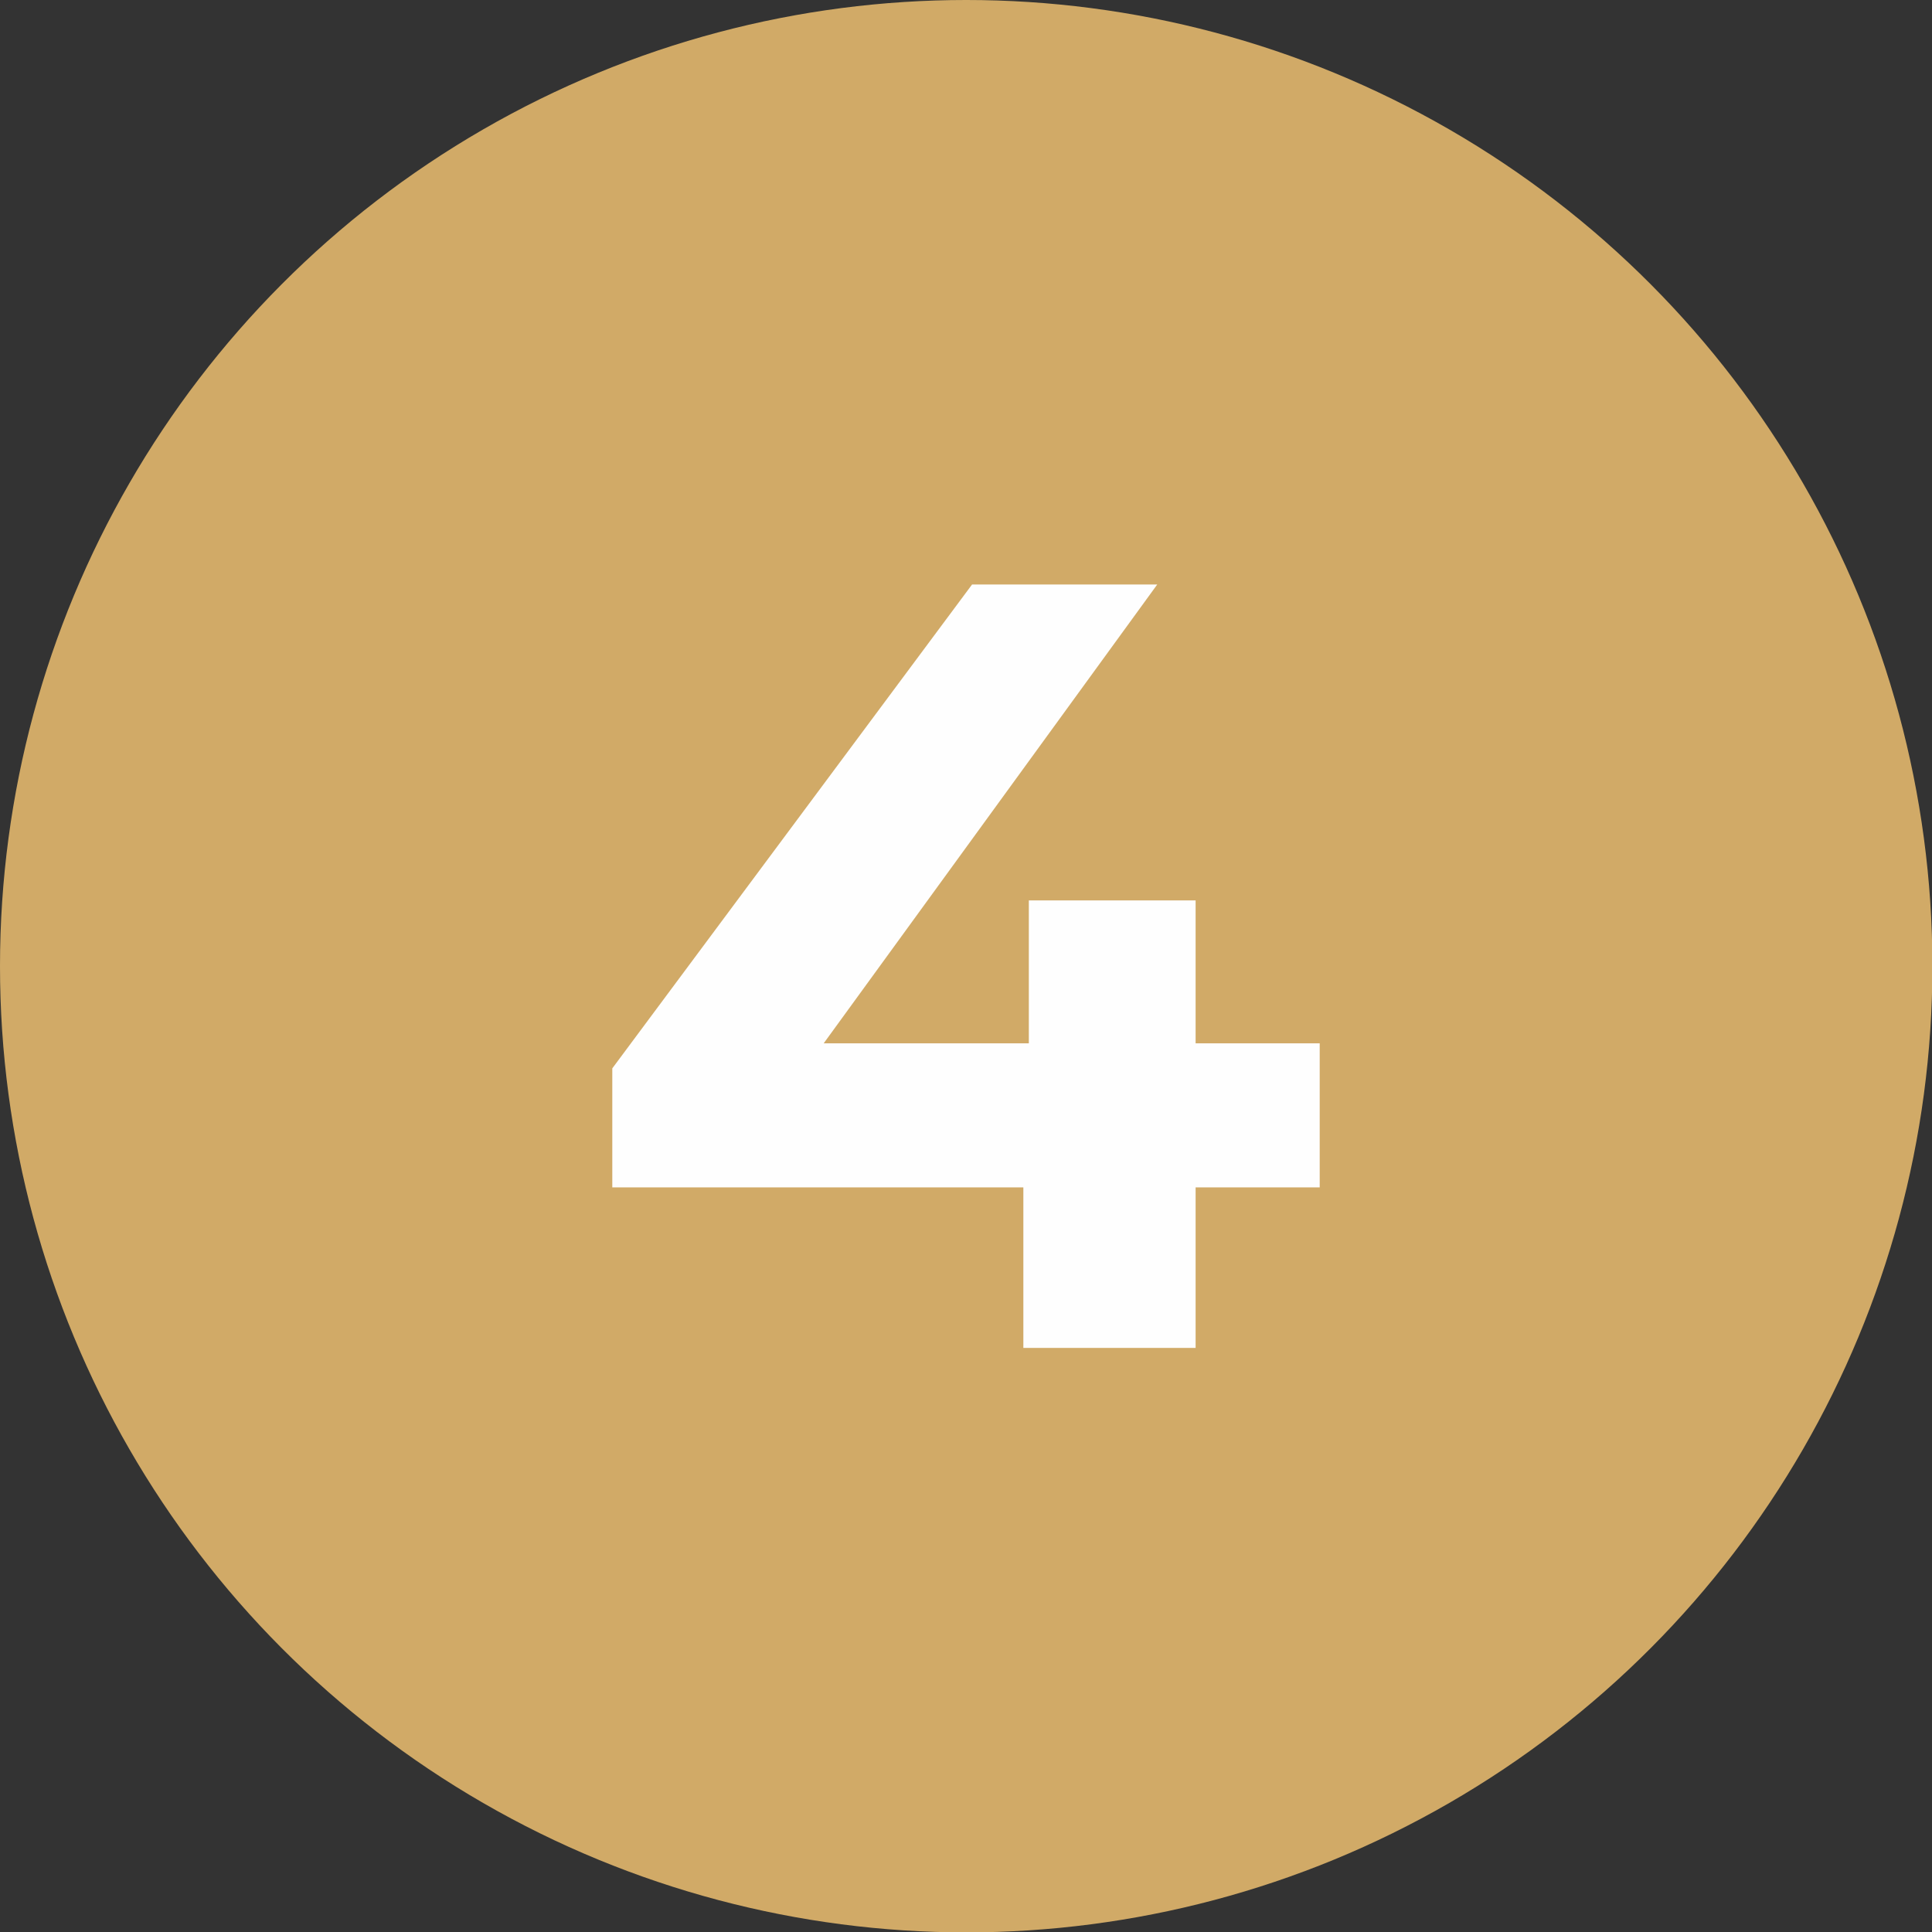 <?xml version="1.0" encoding="UTF-8"?> <svg xmlns="http://www.w3.org/2000/svg" xmlns:xlink="http://www.w3.org/1999/xlink" xmlns:xodm="http://www.corel.com/coreldraw/odm/2003" xml:space="preserve" width="5mm" height="5mm" version="1.1" style="shape-rendering:geometricPrecision; text-rendering:geometricPrecision; image-rendering:optimizeQuality; fill-rule:evenodd; clip-rule:evenodd" viewBox="0 0 49.35 49.35"><rect x="0" y="0" width="49.35" height="49.35" fill="#333333" stroke="none"/> <defs> <style type="text/css"> .fil0 {fill:#D1AA67} .fil1 {fill:#FEFEFE;fill-rule:nonzero} </style> </defs> <g id="Слой_x0020_1">  <circle class="fil0" cx="24.68" cy="24.68" r="24.68"></circle> <polygon class="fil1" points="33.71,30.33 30.54,30.33 30.54,34.43 26.14,34.43 26.14,30.33 15.64,30.33 15.64,27.29 24.83,14.93 29.56,14.93 21.04,26.65 26.28,26.65 26.28,23 30.54,23 30.54,26.65 33.71,26.65 "></polygon> </g> </svg> 
